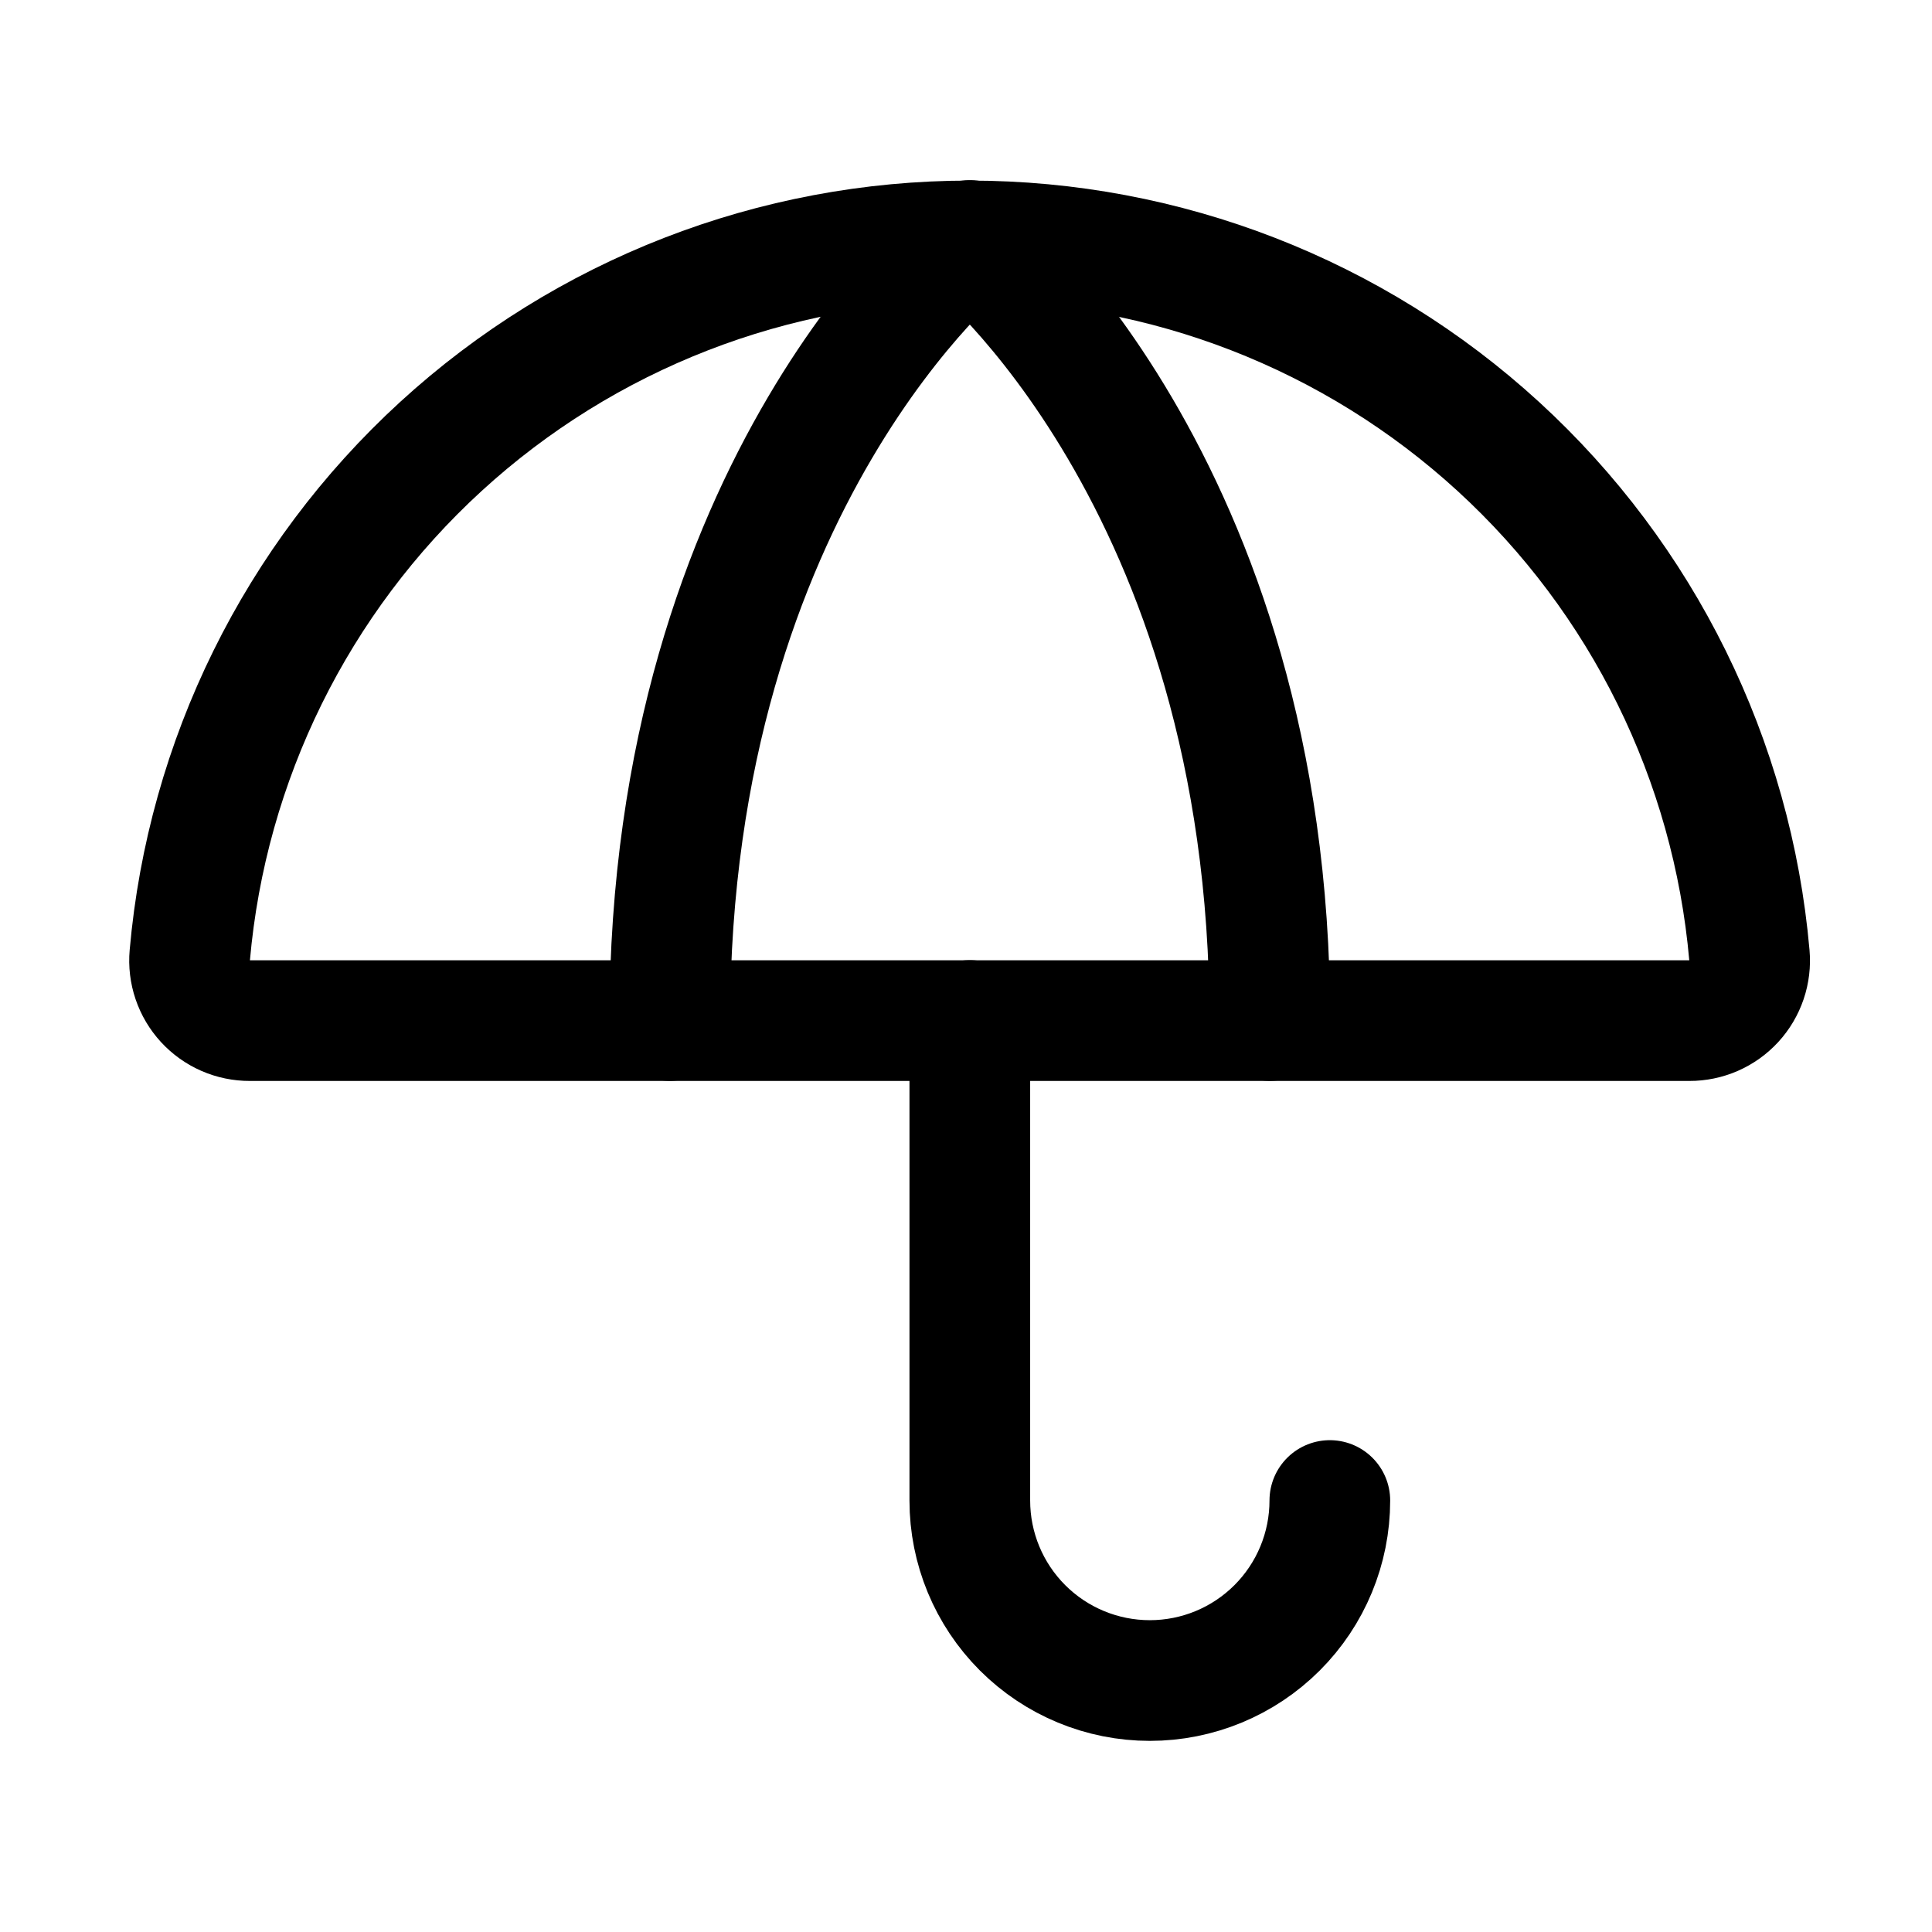 <svg width="162" height="162" viewBox="0 0 162 162" fill="none" xmlns="http://www.w3.org/2000/svg">
<g clip-path="url(#clip0_2424_43295)">
<path d="M111.508 125.82C111.508 129.823 109.918 133.663 107.087 136.493C104.256 139.324 100.417 140.914 96.414 140.914C92.411 140.914 88.572 139.324 85.741 136.493C82.91 133.663 81.32 129.823 81.32 125.82V85.57" stroke="black" stroke-width="10.12" stroke-linecap="round" stroke-linejoin="round"/>
<path d="M20.946 85.579C20.246 85.581 19.553 85.438 18.911 85.158C18.27 84.877 17.694 84.466 17.22 83.951C16.747 83.435 16.386 82.827 16.161 82.164C15.936 81.501 15.852 80.798 15.914 80.101C17.35 63.749 24.86 48.529 36.964 37.441C49.068 26.353 64.887 20.203 81.302 20.203C97.716 20.203 113.535 26.353 125.639 37.441C137.743 48.529 145.253 63.749 146.689 80.101C146.751 80.798 146.667 81.501 146.442 82.164C146.217 82.827 145.857 83.435 145.383 83.951C144.909 84.466 144.334 84.877 143.692 85.158C143.051 85.438 142.358 85.581 141.658 85.579H20.946Z" stroke="black" stroke-width="10.12" stroke-linecap="round" stroke-linejoin="round"/>
<path d="M56.164 85.57C56.164 40.289 81.32 20.164 81.32 20.164C81.32 20.164 106.476 40.289 106.476 85.57" stroke="black" stroke-width="10.12" stroke-linecap="round" stroke-linejoin="round"/>
</g>
<defs>
<clipPath id="clip0_2424_43295">
<rect width="161" height="161" fill="white" transform="translate(0.82 0.039)"/>
</clipPath>
</defs>
</svg>
